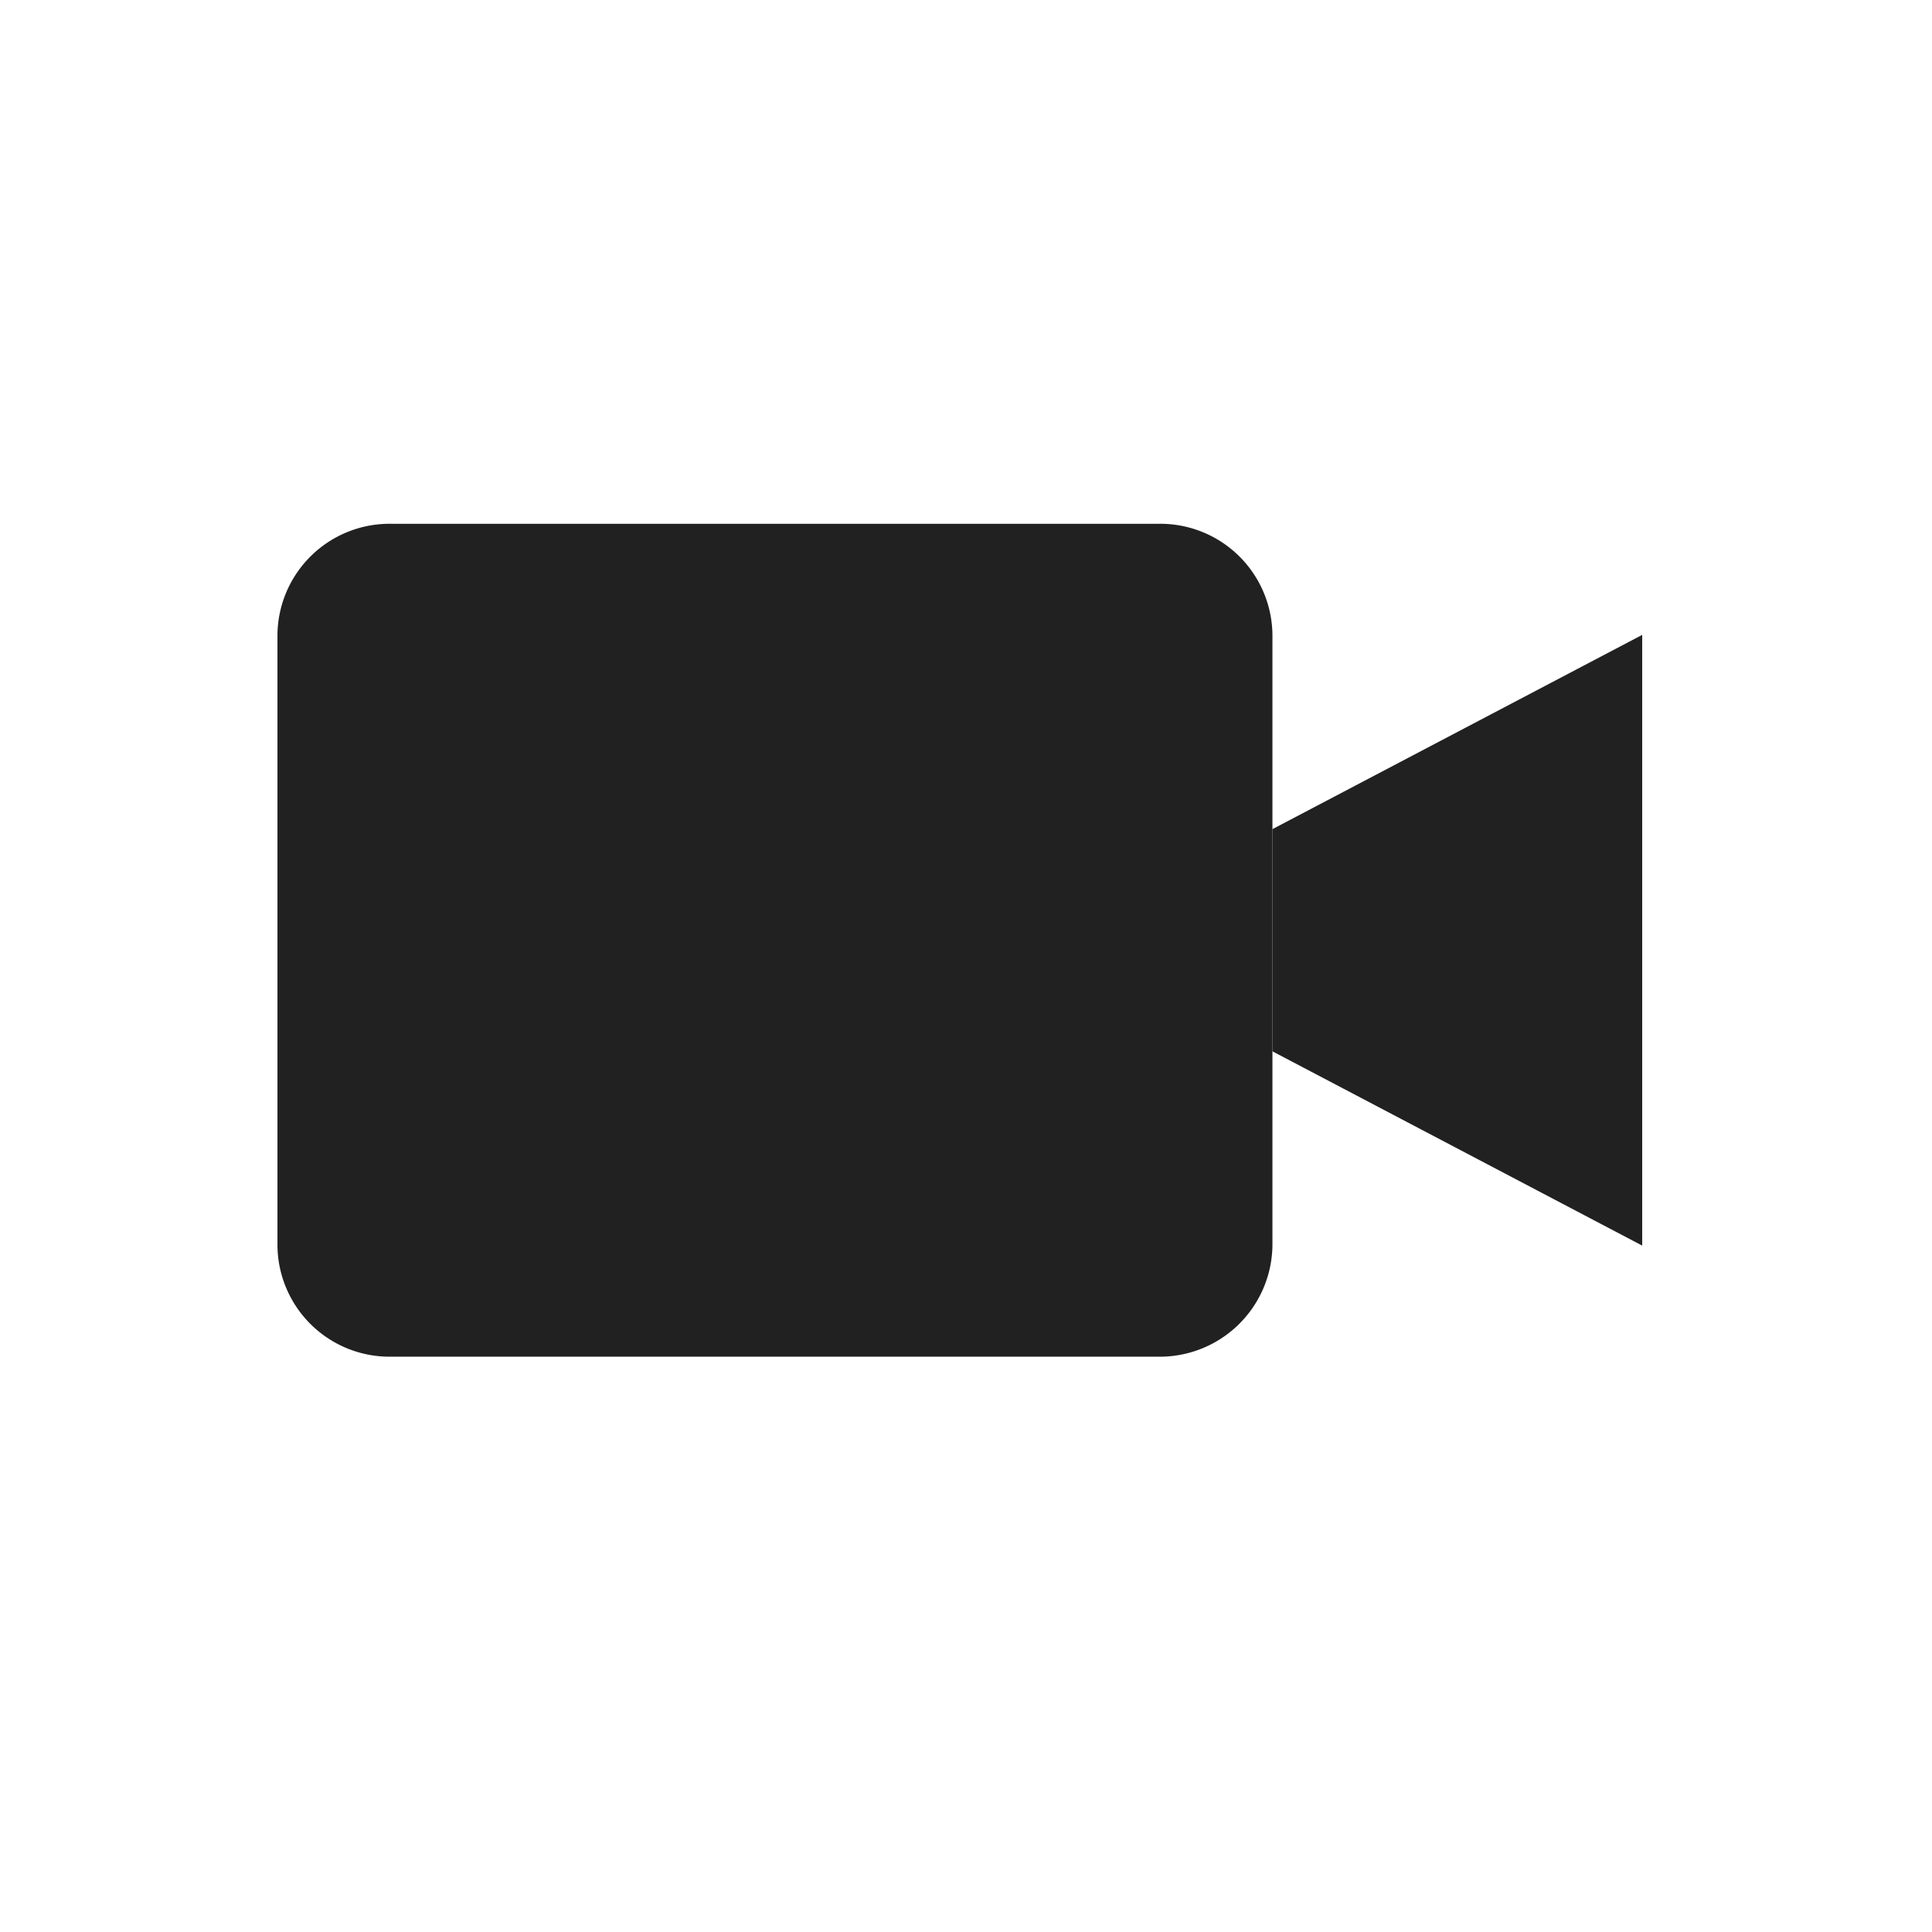 <svg xmlns="http://www.w3.org/2000/svg" viewBox="0 0 36 36"><defs><style>.cls-1{fill:#212121;}.cls-2{fill:none;}</style></defs><g id="Capa_2" data-name="Capa 2"><g id="Capa_1-2" data-name="Capa 1"><polygon class="cls-1" points="30.6 11.83 23.71 15.45 23.71 19.59 30.6 23.21 30.6 11.83"/><path class="cls-1" d="M23.71,23.21a2.1,2.1,0,0,1-2.12,2.07H7.29a2.09,2.09,0,0,1-2.12-2.07V11.83A2.09,2.09,0,0,1,7.29,9.76h14.3a2.09,2.09,0,0,1,2.12,2.07Z"/><rect class="cls-2" width="36" height="36"/></g></g></svg>